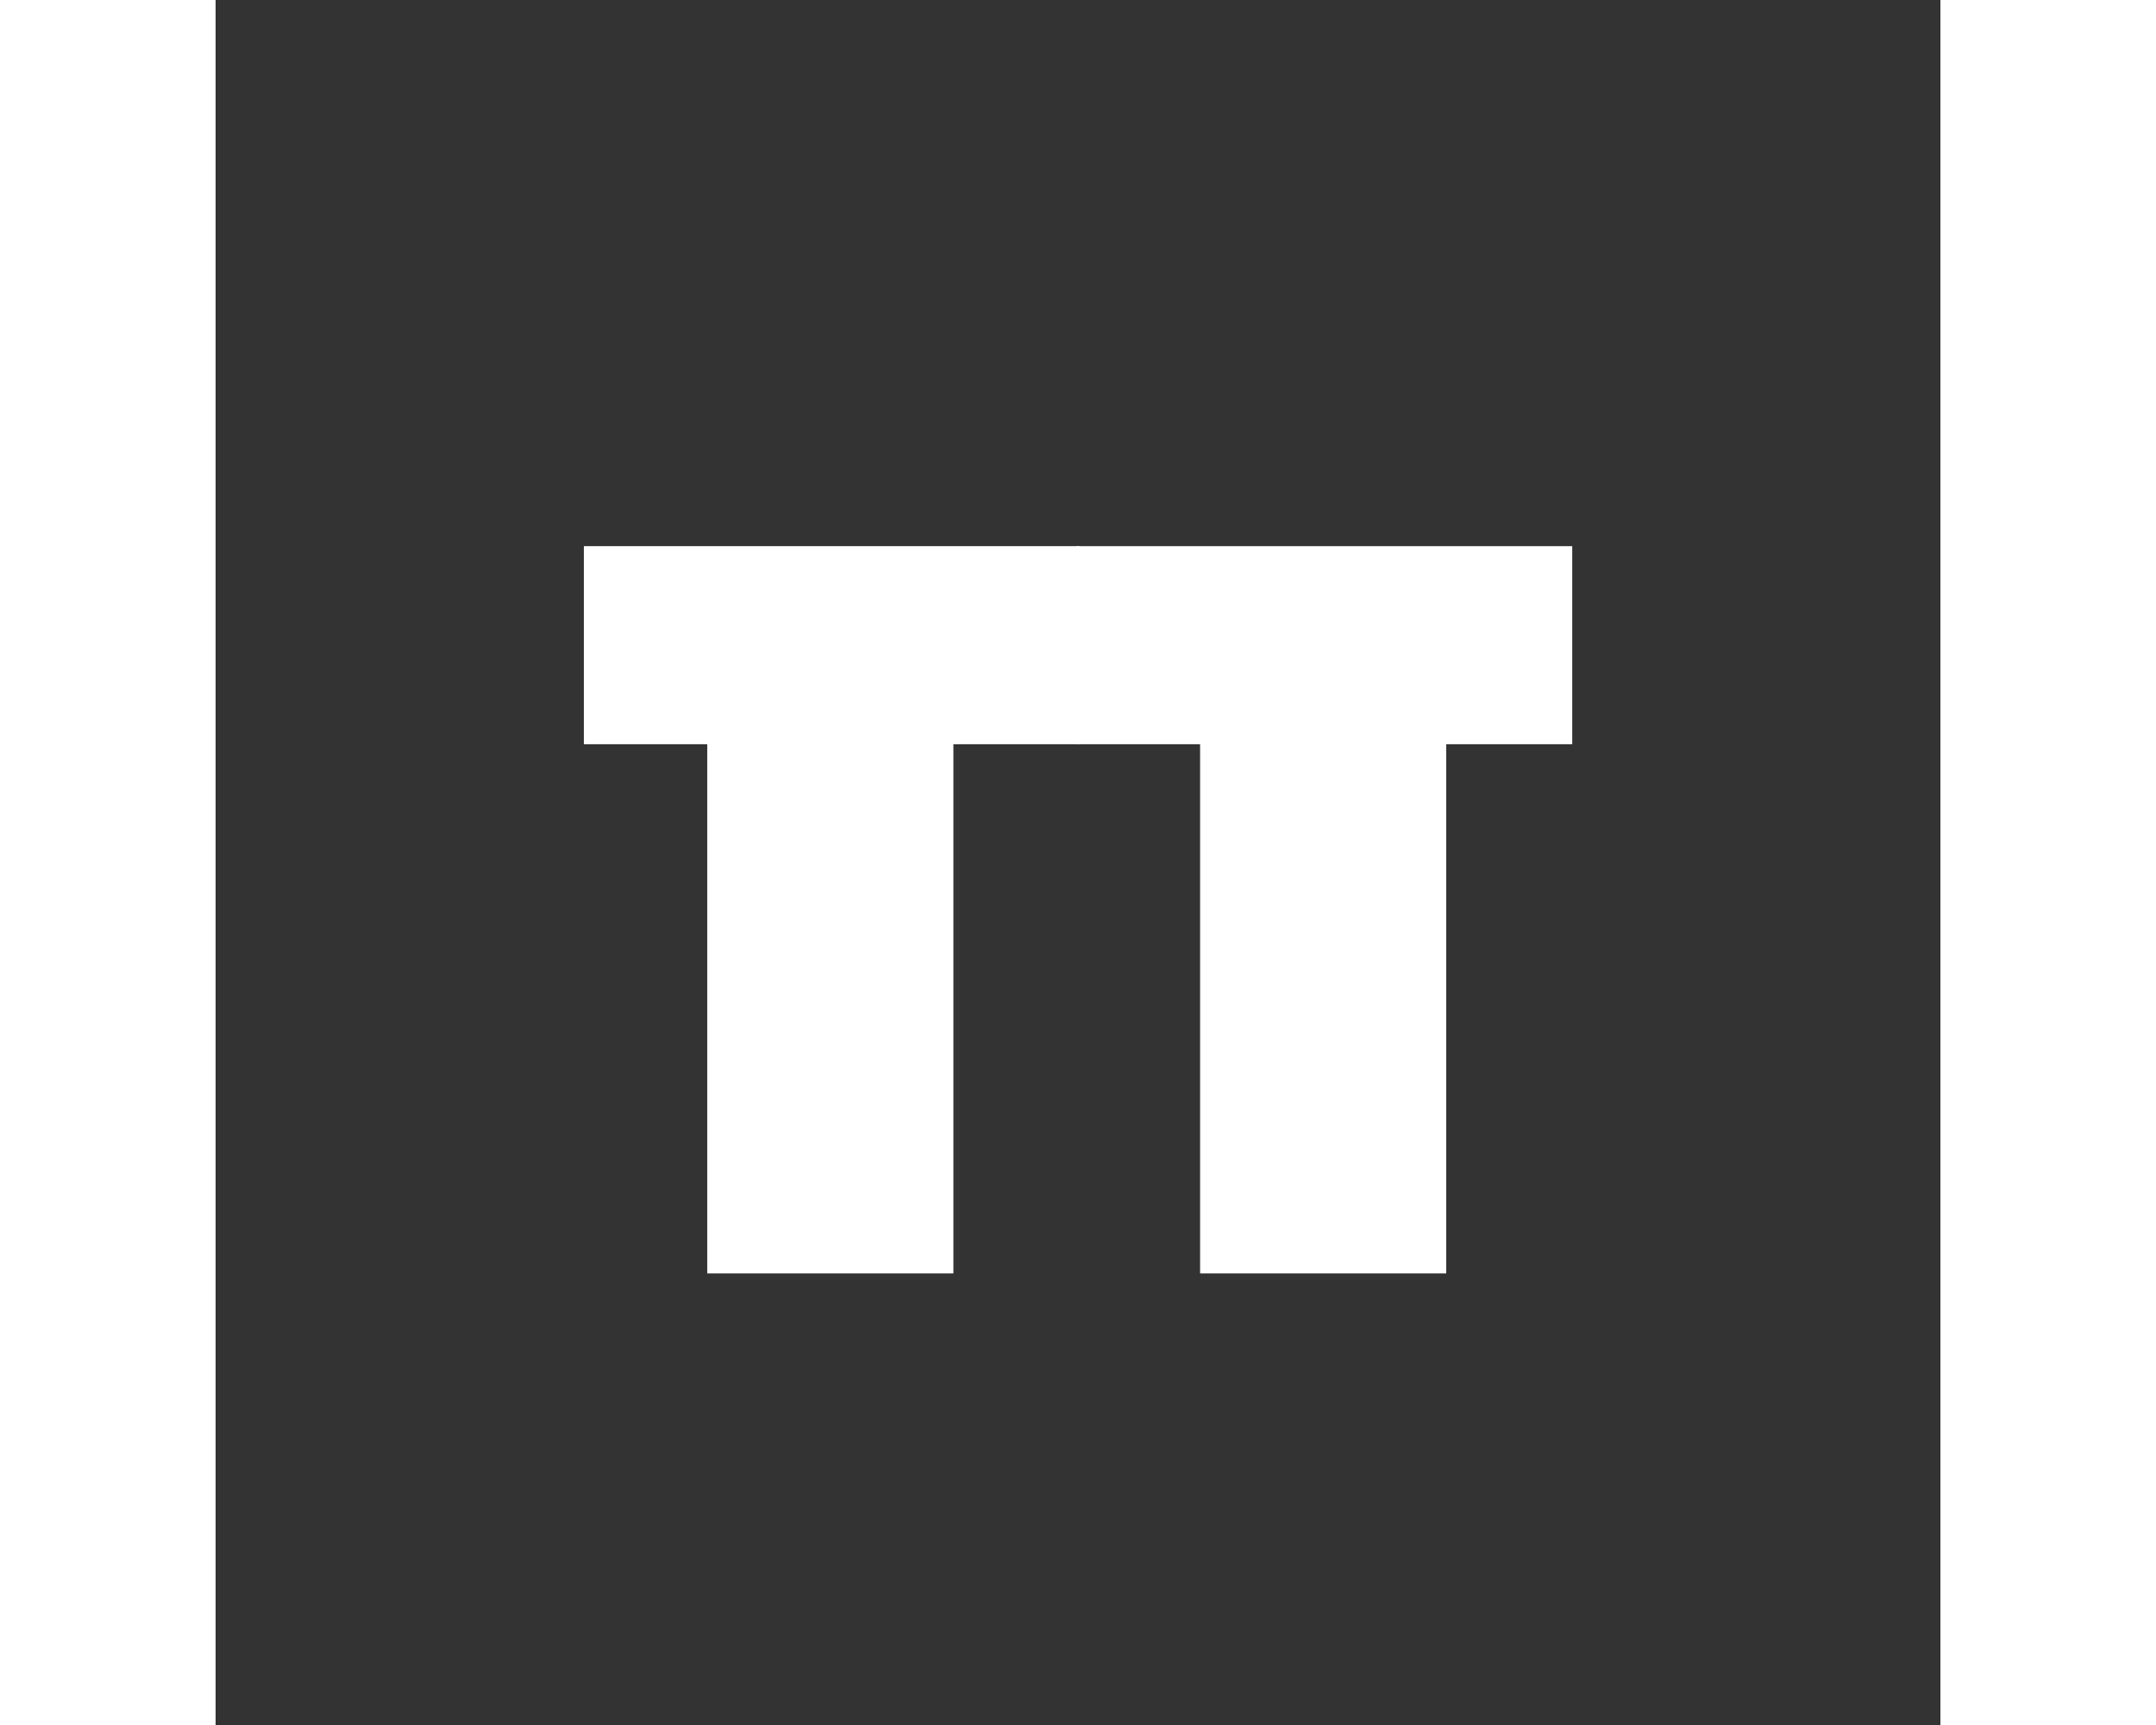 <svg xmlns="http://www.w3.org/2000/svg" xml:space="preserve" id="Layer_1" width="100" height="80" viewBox="0 0 4000 4000" style="transform: none;"><rect x="0" y="0" width="4000" height="4000" fill="#333333" stroke="none"/><style>.st0{fill:#fff}</style><path d="M2003.22 1725.74h-292.2V2952.8h-570.81V1725.74H854.05v-459.29h1149.17v459.29z" class="st0"></path><path d="M3146.17 1725.74h-292.21V2952.8h-570.81V1725.74H1997v-459.29h1149.17v459.29z" class="st0"></path></svg>